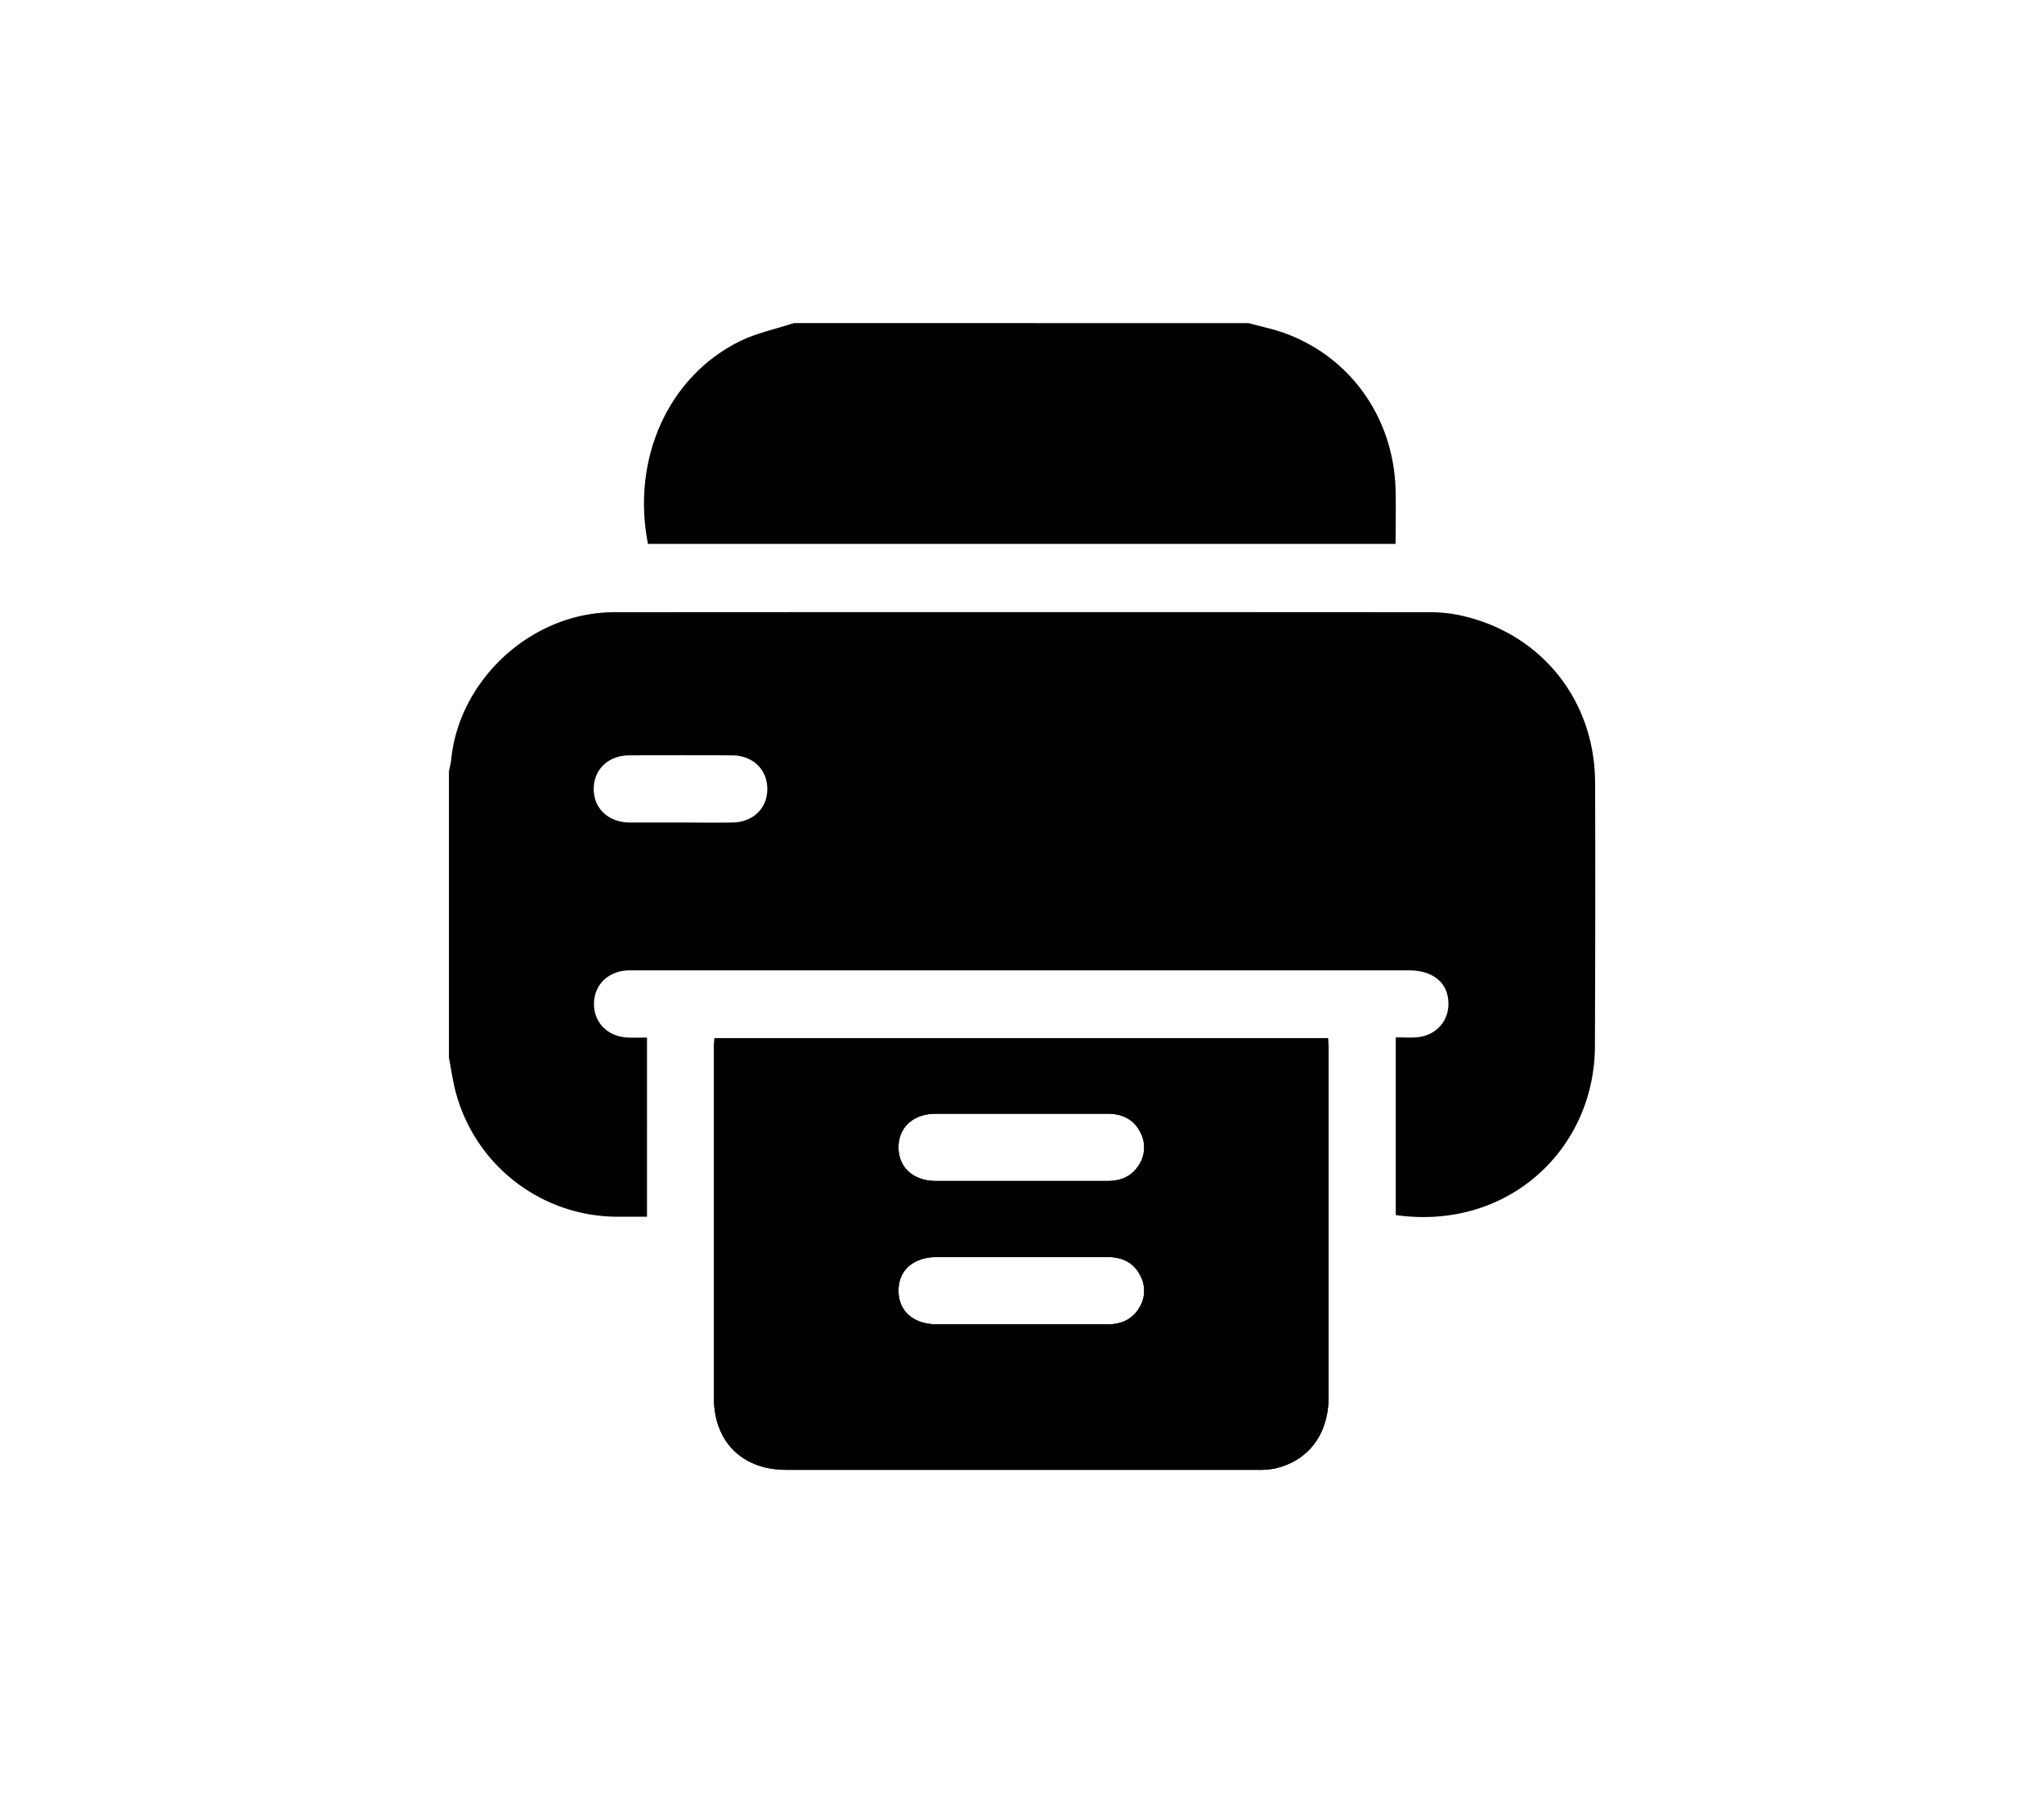 <svg xmlns="http://www.w3.org/2000/svg" id="Layer_1" data-name="Layer 1" viewBox="0 0 683 600"><path d="M533,261.5c-.13-27.54-18-49.75-44.64-55.74A47.61,47.61,0,0,0,478,204.63q-136.41-.09-272.82,0c-27.41,0-51.88,22.44-54.44,49.51a32.17,32.17,0,0,1-.73,3.59v95.81c.73,3.76,1.26,7.57,2.22,11.28a56,56,0,0,0,54.09,41.85c3.22,0,6.43,0,9.87,0V346.79c-2.1,0-4.17.06-6.23,0-6.75-.22-11.49-4.88-11.48-11.25s4.75-11,11.52-11.21c1,0,2,0,3,0H470.8c8.11,0,13.11,4.2,13.19,11,.08,6.26-4.44,11-10.93,11.4-2.11.12-4.23,0-6.67,0v59.39c33.08,4.66,59.28-16,65.24-44.12a59.85,59.85,0,0,0,1.31-12.23C533.05,320.38,533.11,290.94,533,261.5ZM244.8,274.91c-5.86.11-11.72,0-17.59,0l-5,0c-4,0-7.92,0-11.89,0-7.05-.09-11.91-4.69-11.93-11.17s4.79-11.22,11.82-11.27q17.22-.12,34.43,0c7,.05,11.81,4.81,11.75,11.34C256.38,270.17,251.62,274.79,244.8,274.91Z"></path><path d="M443.75,347h-205c-.07,1.24-.2,2.33-.2,3.42q0,58.38,0,116.76c0,14.69,9.5,24.08,24.11,24.08q78.58,0,157.17,0a28,28,0,0,0,5.94-.4c11.39-2.46,18.17-11.43,18.18-24q0-58,0-116C443.92,349.56,443.82,348.34,443.75,347Zm-63.42,90.64c-2.42,3.62-6,5-10.29,5H313.15c-7.95,0-12.95-4.43-12.91-11.34,0-6.73,5-11.13,12.72-11.14q28.64,0,57.26,0c4.73,0,8.56,1.81,10.77,6.11A10.68,10.68,0,0,1,380.33,437.61Zm0-47.92c-2.42,3.63-6,5-10.3,5H341.23c-9.48,0-19,0-28.45,0-7.62,0-12.58-4.54-12.54-11.33,0-6.6,5-11.12,12.34-11.14q28.82,0,57.63,0c4.73,0,8.56,1.81,10.78,6.11A10.68,10.68,0,0,1,380.34,389.69Z"></path><path d="M417.19,108c4.05,1.11,8.2,1.94,12.14,3.37,21.95,8,36.31,28.26,37,52.18.17,6,0,11.94,0,18.23H216.51c-5.59-28.39,6.78-56,30.82-67.79,5.6-2.75,11.92-4,17.91-6Z"></path><path d="M244.8,274.91c-5.86.11-11.72,0-17.59,0h-5l5,0C233.08,274.93,238.94,275,244.8,274.91Z"></path><path d="M443.75,347h-205c-.07,1.24-.2,2.33-.2,3.42q0,58.38,0,116.76c0,14.69,9.5,24.08,24.11,24.08q78.58,0,157.17,0a28,28,0,0,0,5.94-.4c11.39-2.46,18.17-11.43,18.18-24q0-58,0-116C443.92,349.56,443.82,348.34,443.75,347Zm-63.42,90.64c-2.42,3.62-6,5-10.29,5H313.15c-7.95,0-12.95-4.43-12.91-11.34,0-6.73,5-11.13,12.72-11.14q28.64,0,57.26,0c4.73,0,8.56,1.81,10.77,6.11A10.68,10.68,0,0,1,380.33,437.61Zm0-47.92c-2.42,3.63-6,5-10.3,5H341.23c-9.48,0-19,0-28.45,0-7.62,0-12.58-4.54-12.54-11.33,0-6.6,5-11.12,12.34-11.14q28.82,0,57.63,0c4.73,0,8.56,1.81,10.78,6.11A10.68,10.68,0,0,1,380.34,389.69Z"></path></svg>